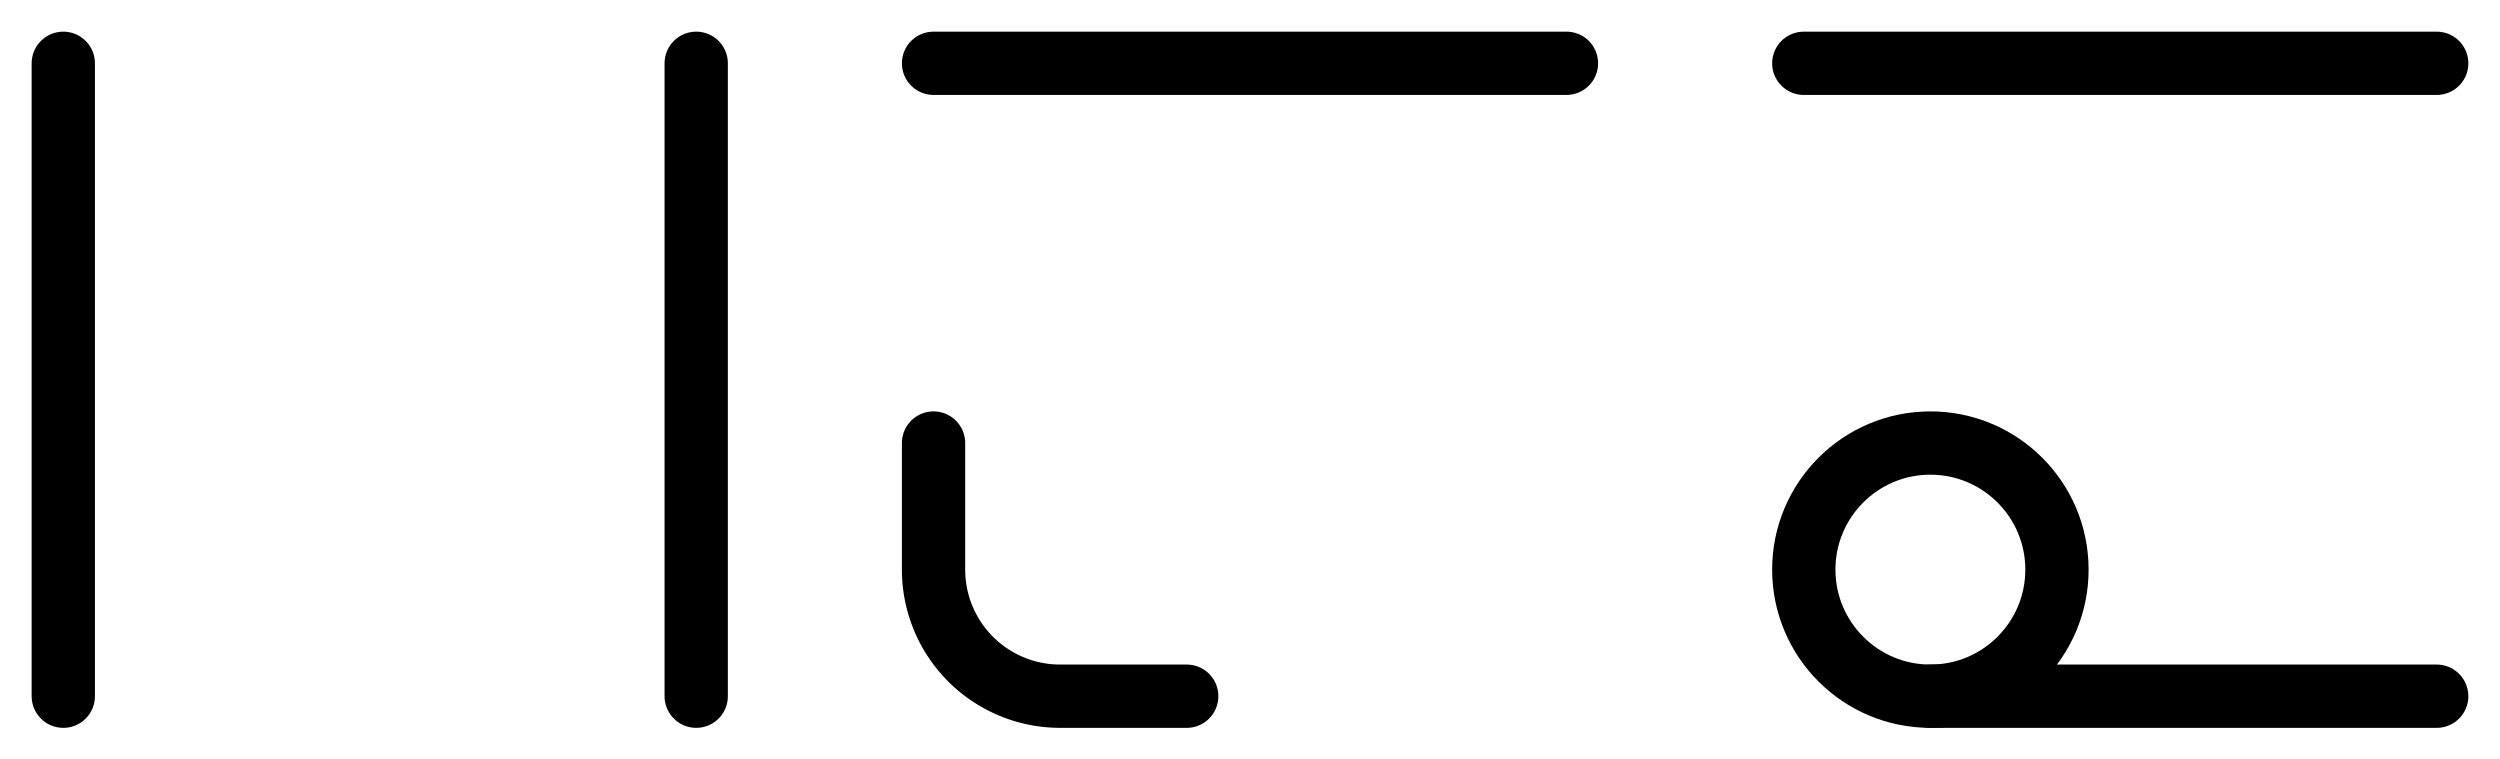 <svg height="480" width="1580" xmlns="http://www.w3.org/2000/svg">
    <g transform="translate(0, 0)">
        <line x1="40" y1="40" x2="40" y2="440" stroke="black" stroke-width="40" stroke-linecap="round" />
        <line x1="440" y1="40" x2="440" y2="440" stroke="black" stroke-width="40" stroke-linecap="round" />
    </g>
    <g transform="translate(550, 0)">
        <line x1="40" y1="40" x2="440" y2="40" stroke="black" stroke-width="40" stroke-linecap="round" />
        <path
            stroke="black"
            stroke-width="40"
            stroke-linecap="round"
            fill="none"
            d="M 40,280 V 360 A 80 80 0 0 0 120 440 H 200"
        />
    </g>
    <g transform="translate(1100, 0)">
        <line x1="40" y1="40" x2="440" y2="40" stroke="black" stroke-width="40" stroke-linecap="round" />
        <circle cx="120" cy="360" r="80" fill="none" stroke="black" stroke-width="40" />
        <line x1="120" y1="440" x2="440" y2="440" stroke="black" stroke-width="40" stroke-linecap="round" />
    </g>
</svg>
